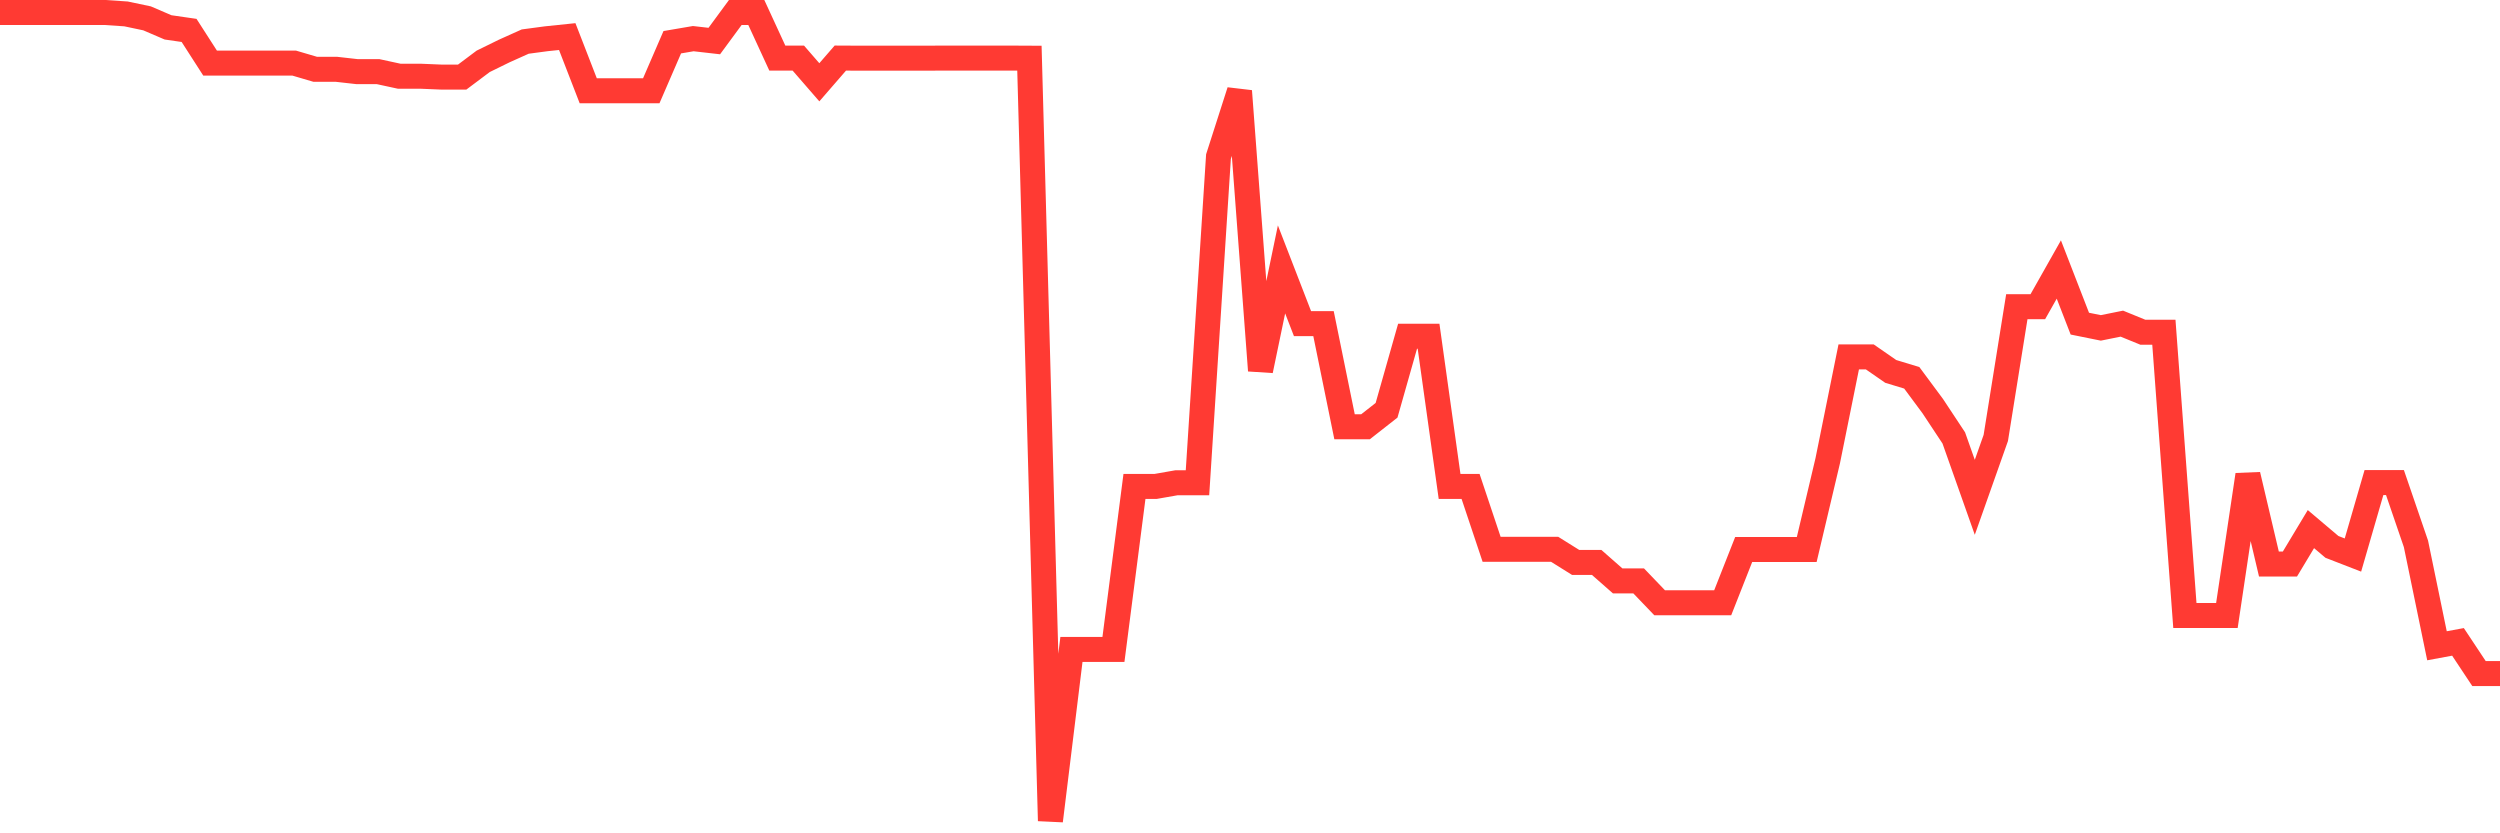 <svg
  xmlns="http://www.w3.org/2000/svg"
  xmlns:xlink="http://www.w3.org/1999/xlink"
  width="120"
  height="40"
  viewBox="0 0 120 40"
  preserveAspectRatio="none"
>
  <polyline
    points="0,0.6 1.008,0.6 2.017,0.6 3.025,0.6 4.034,0.6 5.042,0.6 6.05,0.668 7.059,0.881 8.067,1.314 9.076,1.46 10.084,3.028 11.092,3.028 12.101,3.028 13.109,3.028 14.118,3.028 15.126,3.325 16.134,3.325 17.143,3.439 18.151,3.439 19.16,3.658 20.168,3.658 21.176,3.7 22.185,3.7 23.193,2.944 24.202,2.449 25.21,1.996 26.218,1.861 27.227,1.756 28.235,4.356 29.244,4.356 30.252,4.356 31.261,4.356 32.269,2.027 33.277,1.855 34.286,1.97 35.294,0.6 36.303,0.6 37.311,2.788 38.319,2.788 39.328,3.95 40.336,2.788 41.345,2.793 42.353,2.793 43.361,2.793 44.37,2.793 45.378,2.788 46.387,2.788 47.395,2.788 48.403,2.788 49.412,2.793 50.42,39.4 51.429,31.174 52.437,31.174 53.445,31.174 54.454,23.35 55.462,23.35 56.471,23.173 57.479,23.173 58.487,7.518 59.496,4.372 60.504,17.786 61.513,12.931 62.521,15.535 63.529,15.535 64.538,20.484 65.546,20.484 66.555,19.693 67.563,16.14 68.571,16.14 69.58,23.35 70.588,23.35 71.597,26.366 72.605,26.366 73.613,26.366 74.622,26.366 75.63,26.996 76.639,26.996 77.647,27.882 78.655,27.882 79.664,28.934 80.672,28.934 81.681,28.934 82.689,28.934 83.697,26.376 84.706,26.376 85.714,26.376 86.723,26.376 87.731,22.115 88.739,17.13 89.748,17.13 90.756,17.828 91.765,18.135 92.773,19.495 93.782,21.021 94.79,23.871 95.798,21.021 96.807,14.723 97.815,14.723 98.824,12.936 99.832,15.535 100.84,15.739 101.849,15.535 102.857,15.947 103.866,15.947 104.874,29.544 105.882,29.544 106.891,29.544 107.899,22.792 108.908,27.074 109.916,27.074 110.924,25.397 111.933,26.251 112.941,26.642 113.95,23.162 114.958,23.162 115.966,26.105 116.975,30.997 117.983,30.81 118.992,32.331 120,32.331"
    fill="none"
    stroke="#ff3a33"
    stroke-width="1.2"
  >
  </polyline>
</svg>